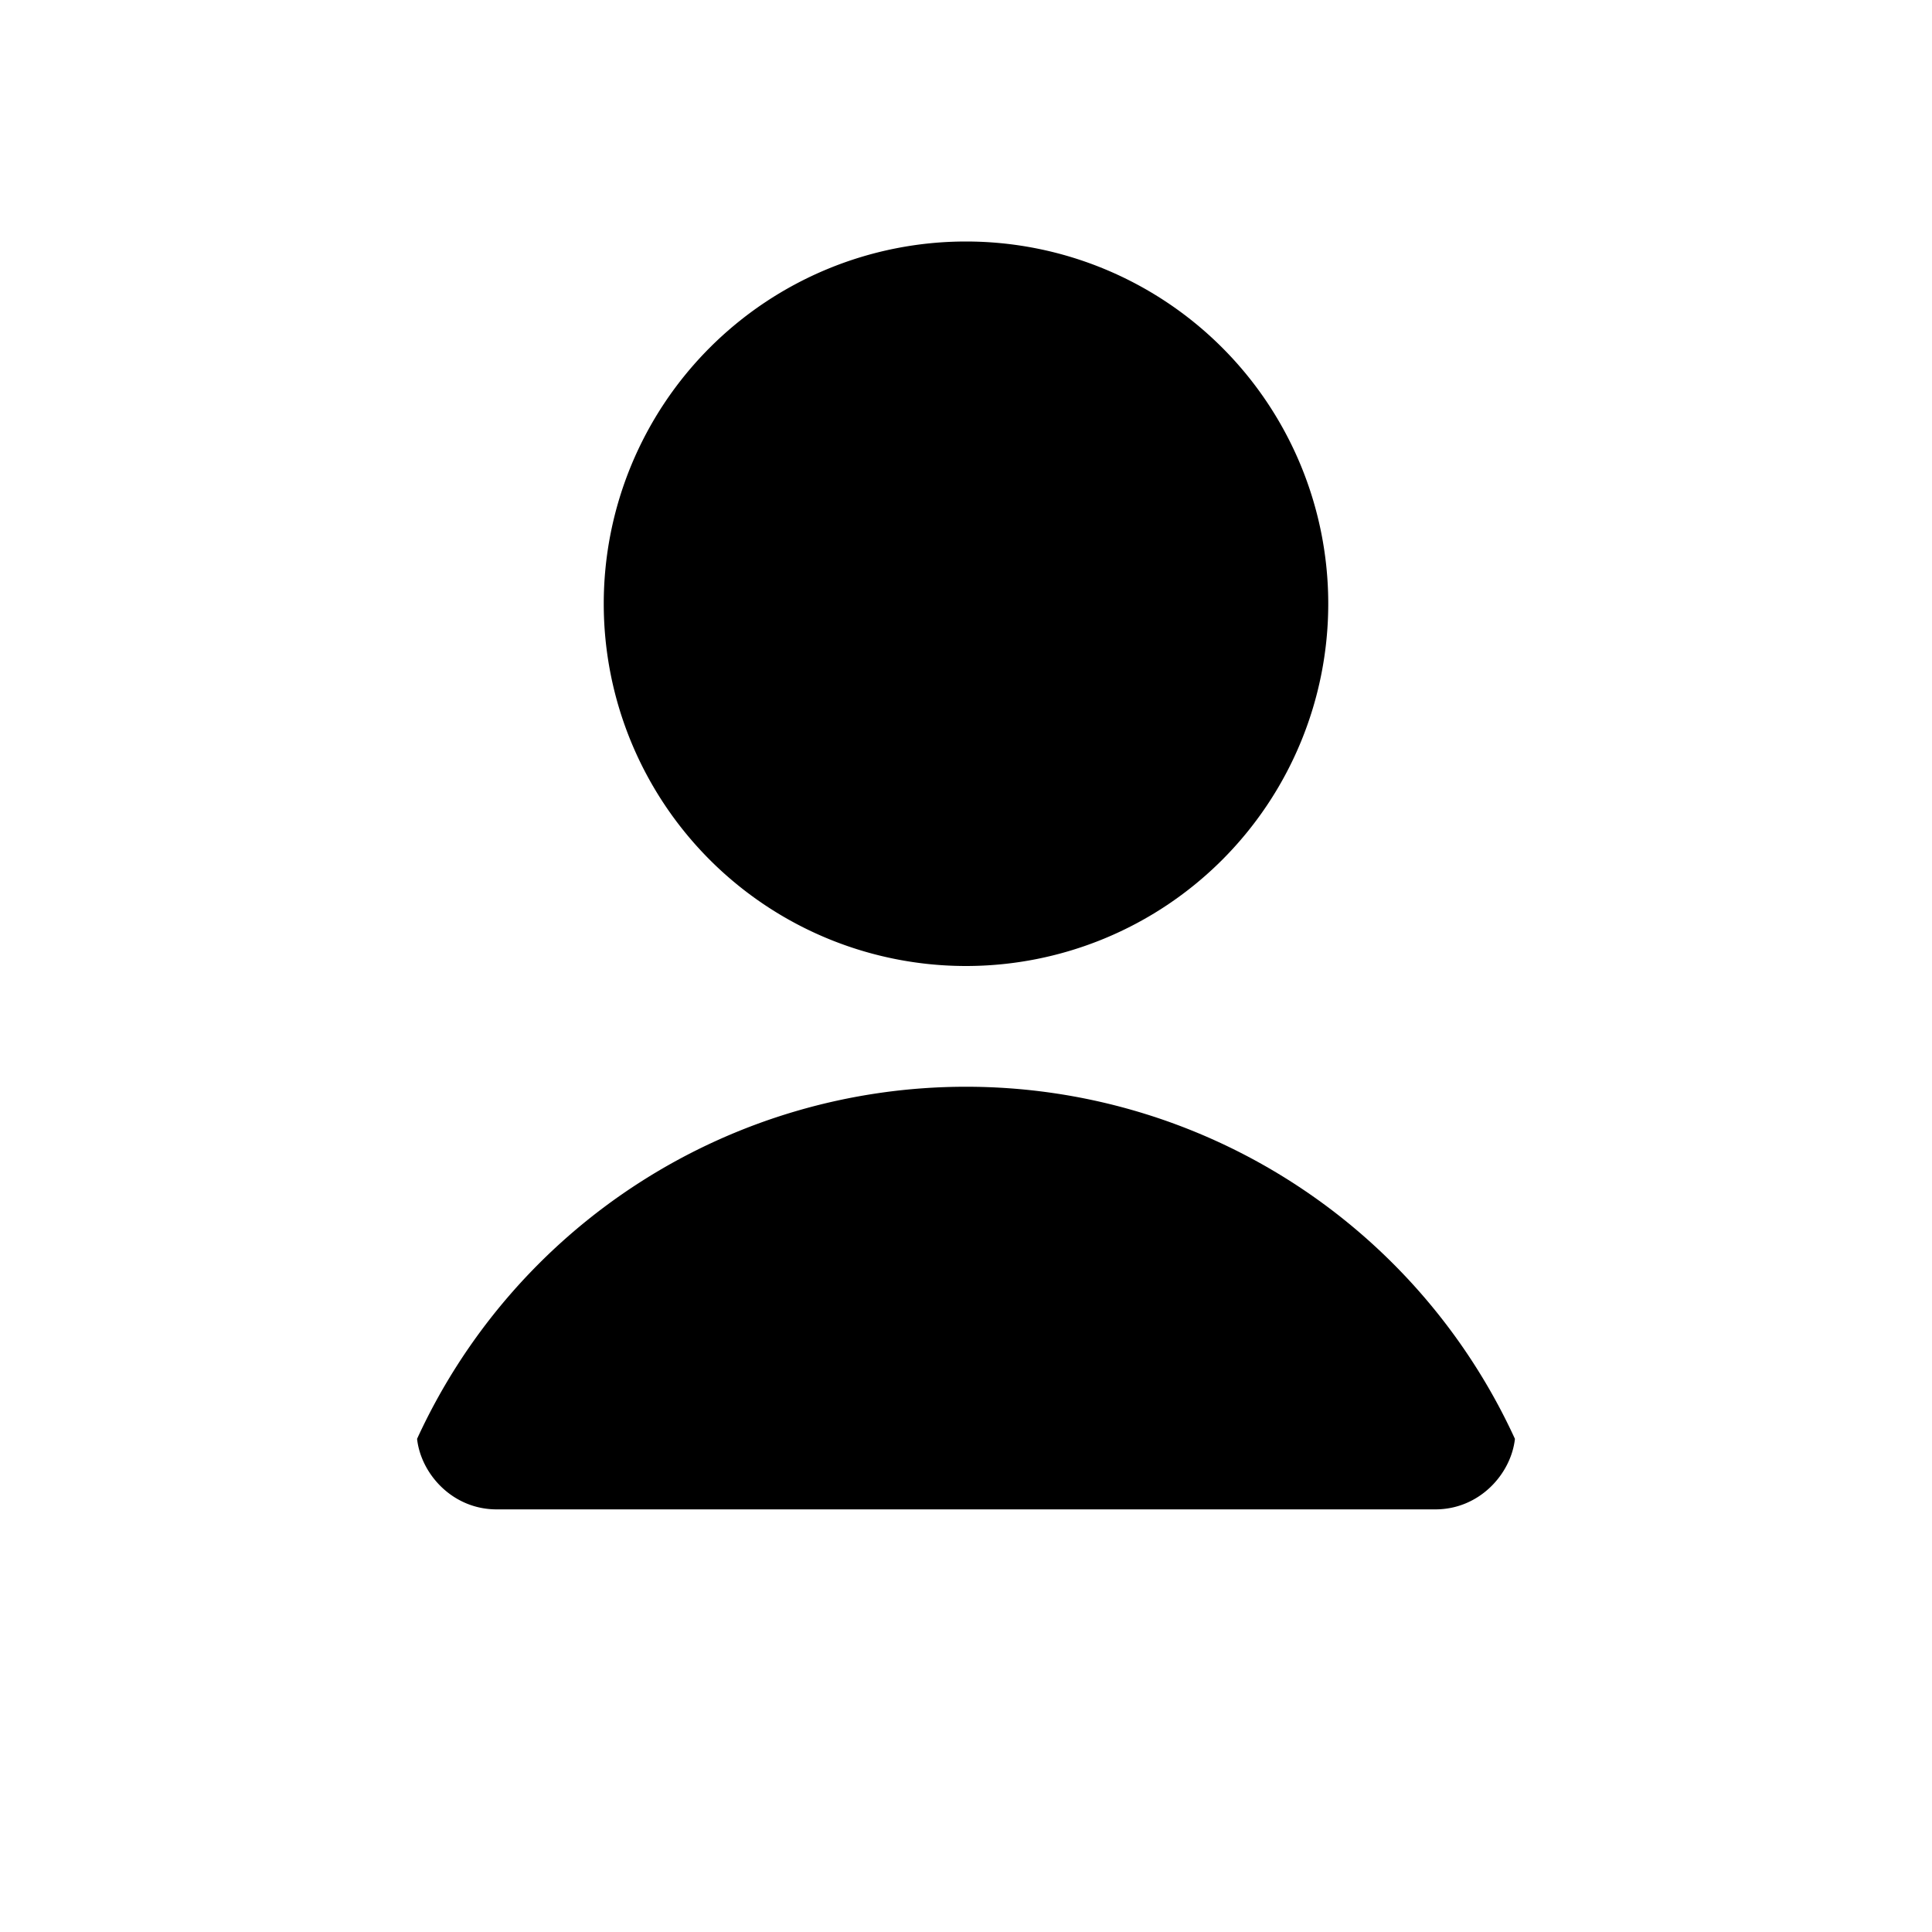 <svg xmlns="http://www.w3.org/2000/svg" width="16" height="16" fill="currentColor" class="bi bi-person" viewBox="0 0 16 16"><path d="M8 8a3 3 0 1 0 0-6 3 3 0 0 0 0 6z"/><path fill-rule="evenodd" d="M8 9a5 5 0 0 0-4.546 2.916c.032.29.293.584.659.584h7.774c.366 0 .627-.294.659-.584A5 5 0 0 0 8 9z"/></svg>